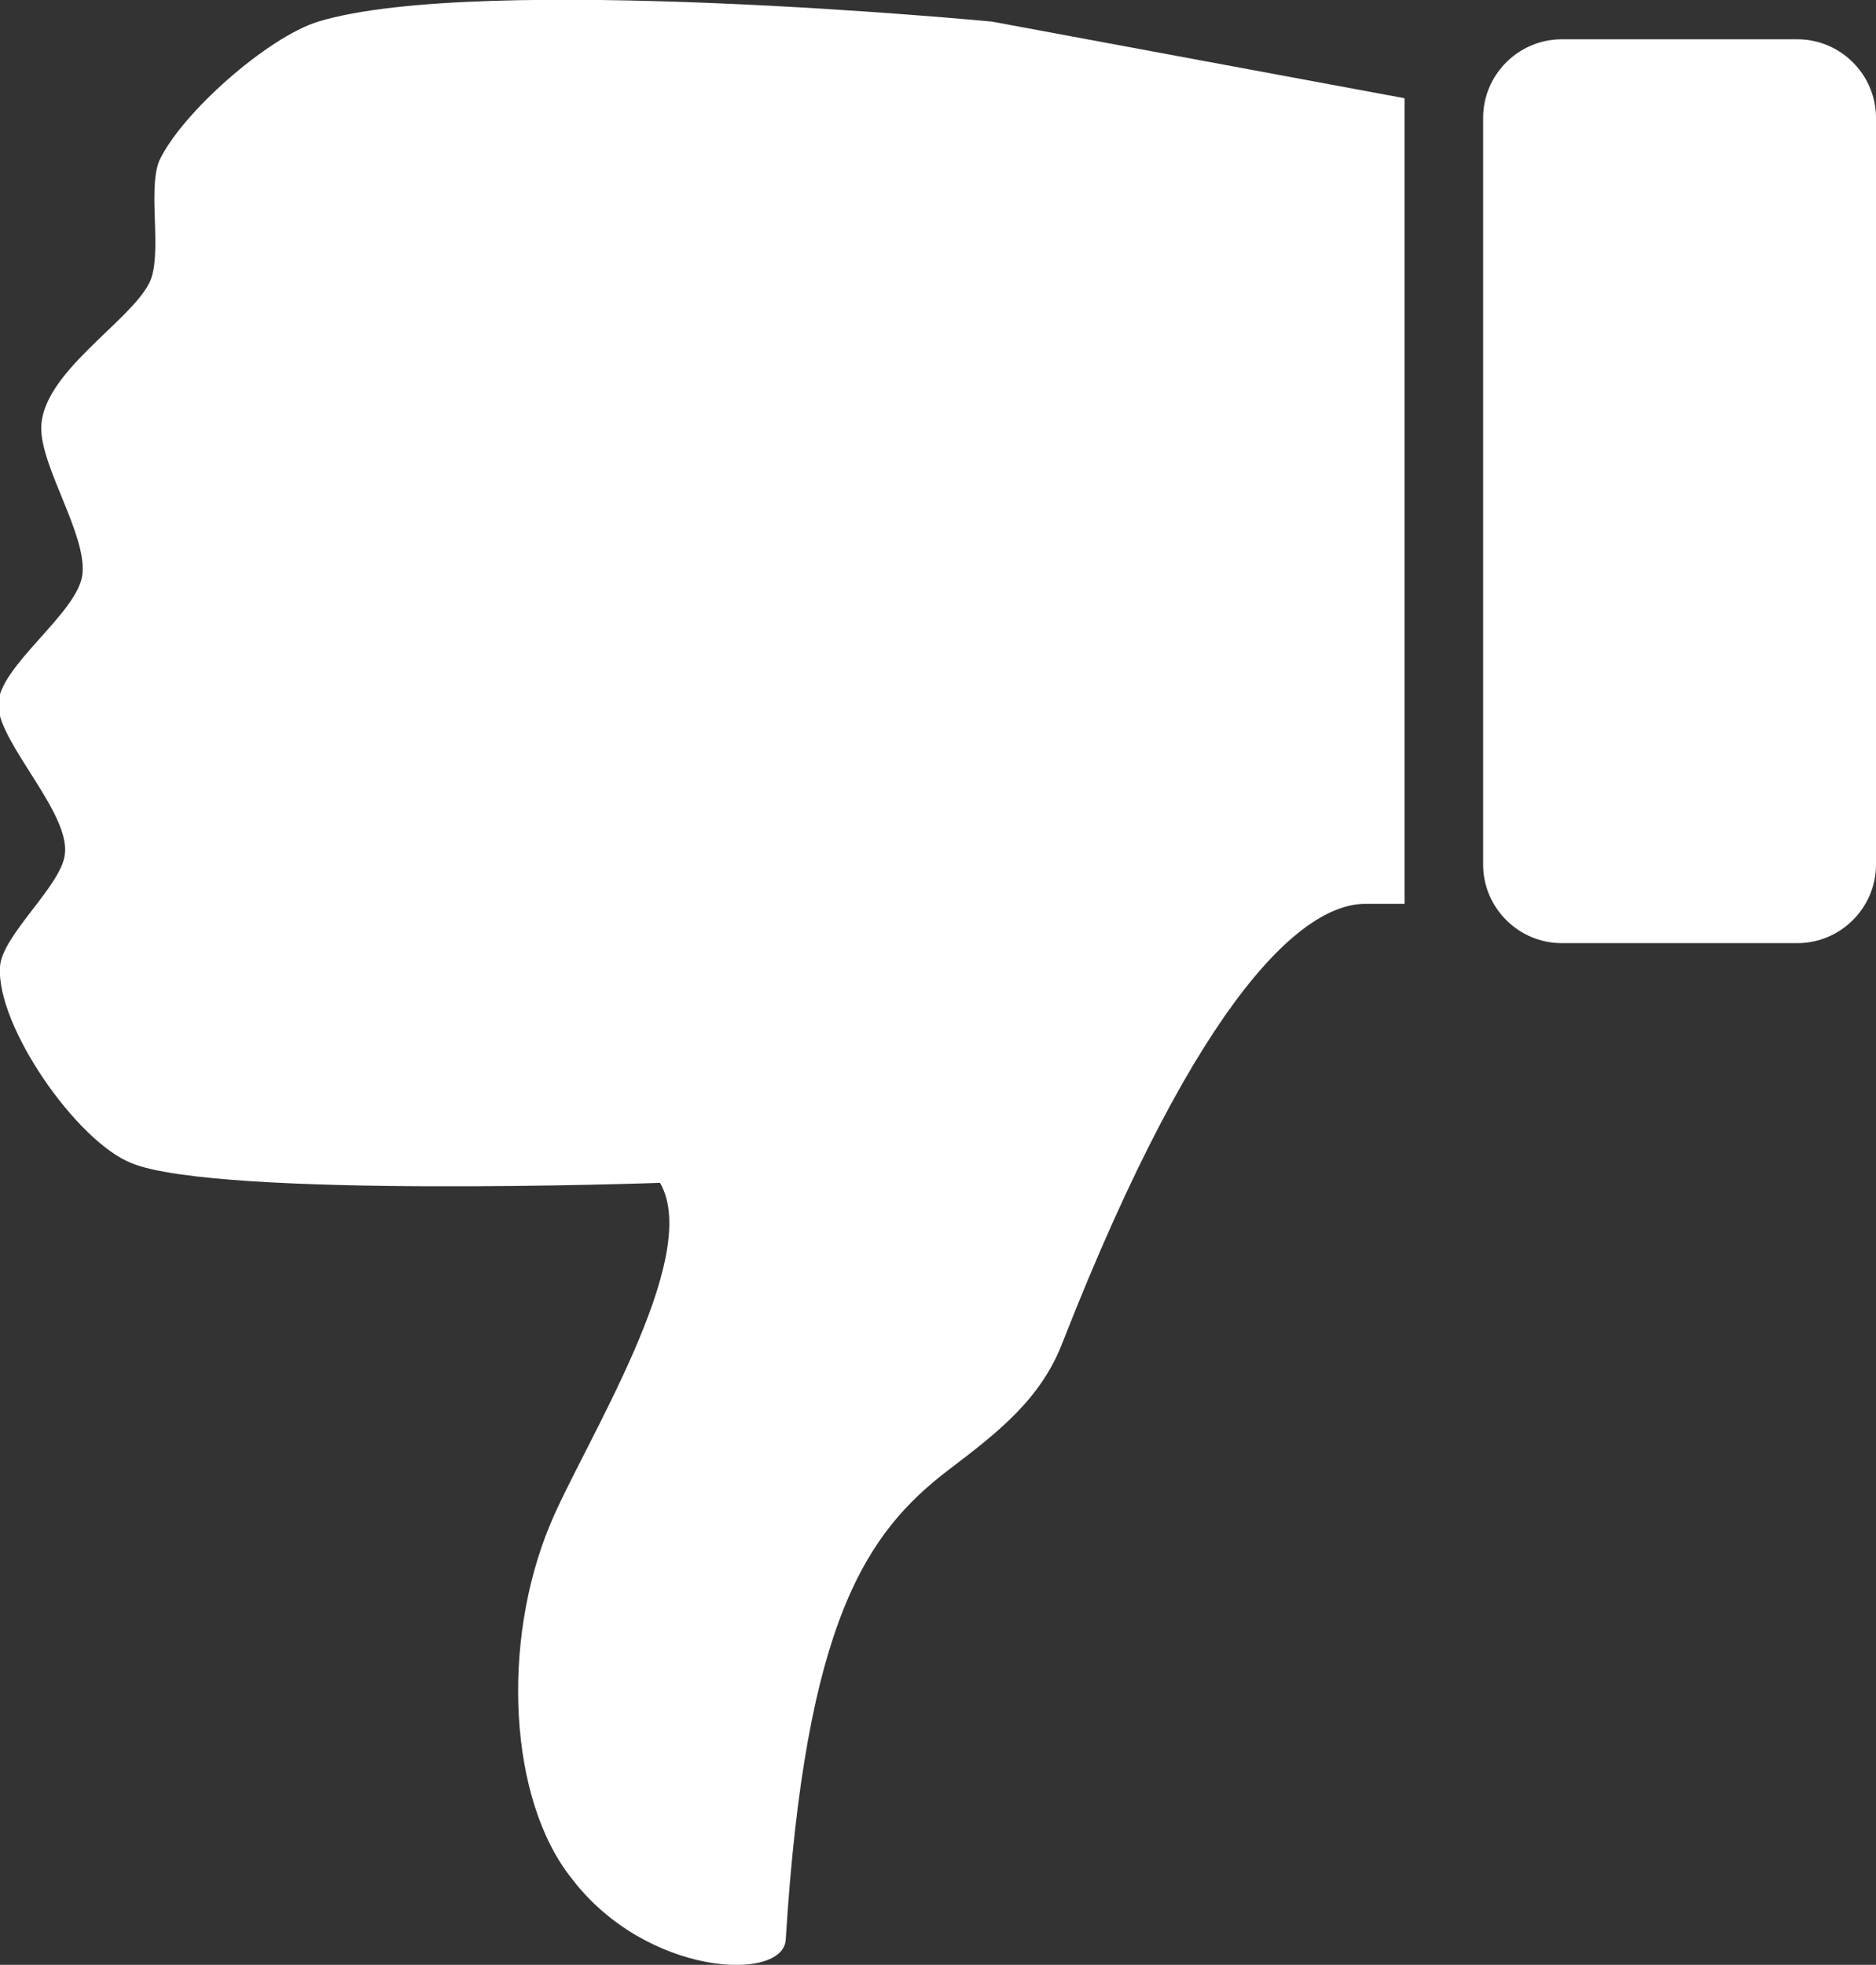 <?xml version="1.0" encoding="utf-8"?>
<!-- Generator: Adobe Illustrator 26.0.1, SVG Export Plug-In . SVG Version: 6.00 Build 0)  -->
<svg version="1.1" id="Ebene_1" xmlns="http://www.w3.org/2000/svg" xmlns:xlink="http://www.w3.org/1999/xlink" x="0px" y="0px"
	 viewBox="0 0 95.5 100" style="enable-background:new 0 0 95.5 100;" xml:space="preserve">
<rect x="0" y="0" width="95.5" height="100" fill="#333333" stroke="none"/>
<style type="text/css">
	.st0{fill:#FFFFFF;}
</style>
<path class="st0" d="M3.3,43.5c-0.2,1.6-3.2,4.1-3.3,5.7c-0.2,3,3.9,8.9,6.7,10c4.4,1.8,26.9,1,26.9,1c2.2,3.8-3.9,13.3-5.6,17.4
	c-2.5,6-2.1,14,1.1,18c3.8,5,10.8,5.3,10.9,3.1c1-16.2,4.1-20.7,8.3-23.9c2.5-1.9,4.7-3.6,5.8-6.5C61.2,50.2,66.5,46,69.5,46h2V5
	l-21-3.9c0,0-26.1-2.5-34.3,0c-2.6,0.8-7,4.7-8.1,7.1C7.5,9.7,8.3,13,7.6,14.4c-1,2-5.5,4.6-5.5,7.4c0,2,2.3,5.4,2.1,7.4
	c-0.2,2-4.3,4.7-4.3,6.7C0,37.9,3.6,41.4,3.3,43.5z"/>
<path class="st0" d="M75.5,6c0-2.2,1.8-4,4-4h12c2.2,0,4,1.8,4,4v38c0,2.2-1.8,4-4,4h-12c-2.2,0-4-1.8-4-4V6z"/>
</svg>
